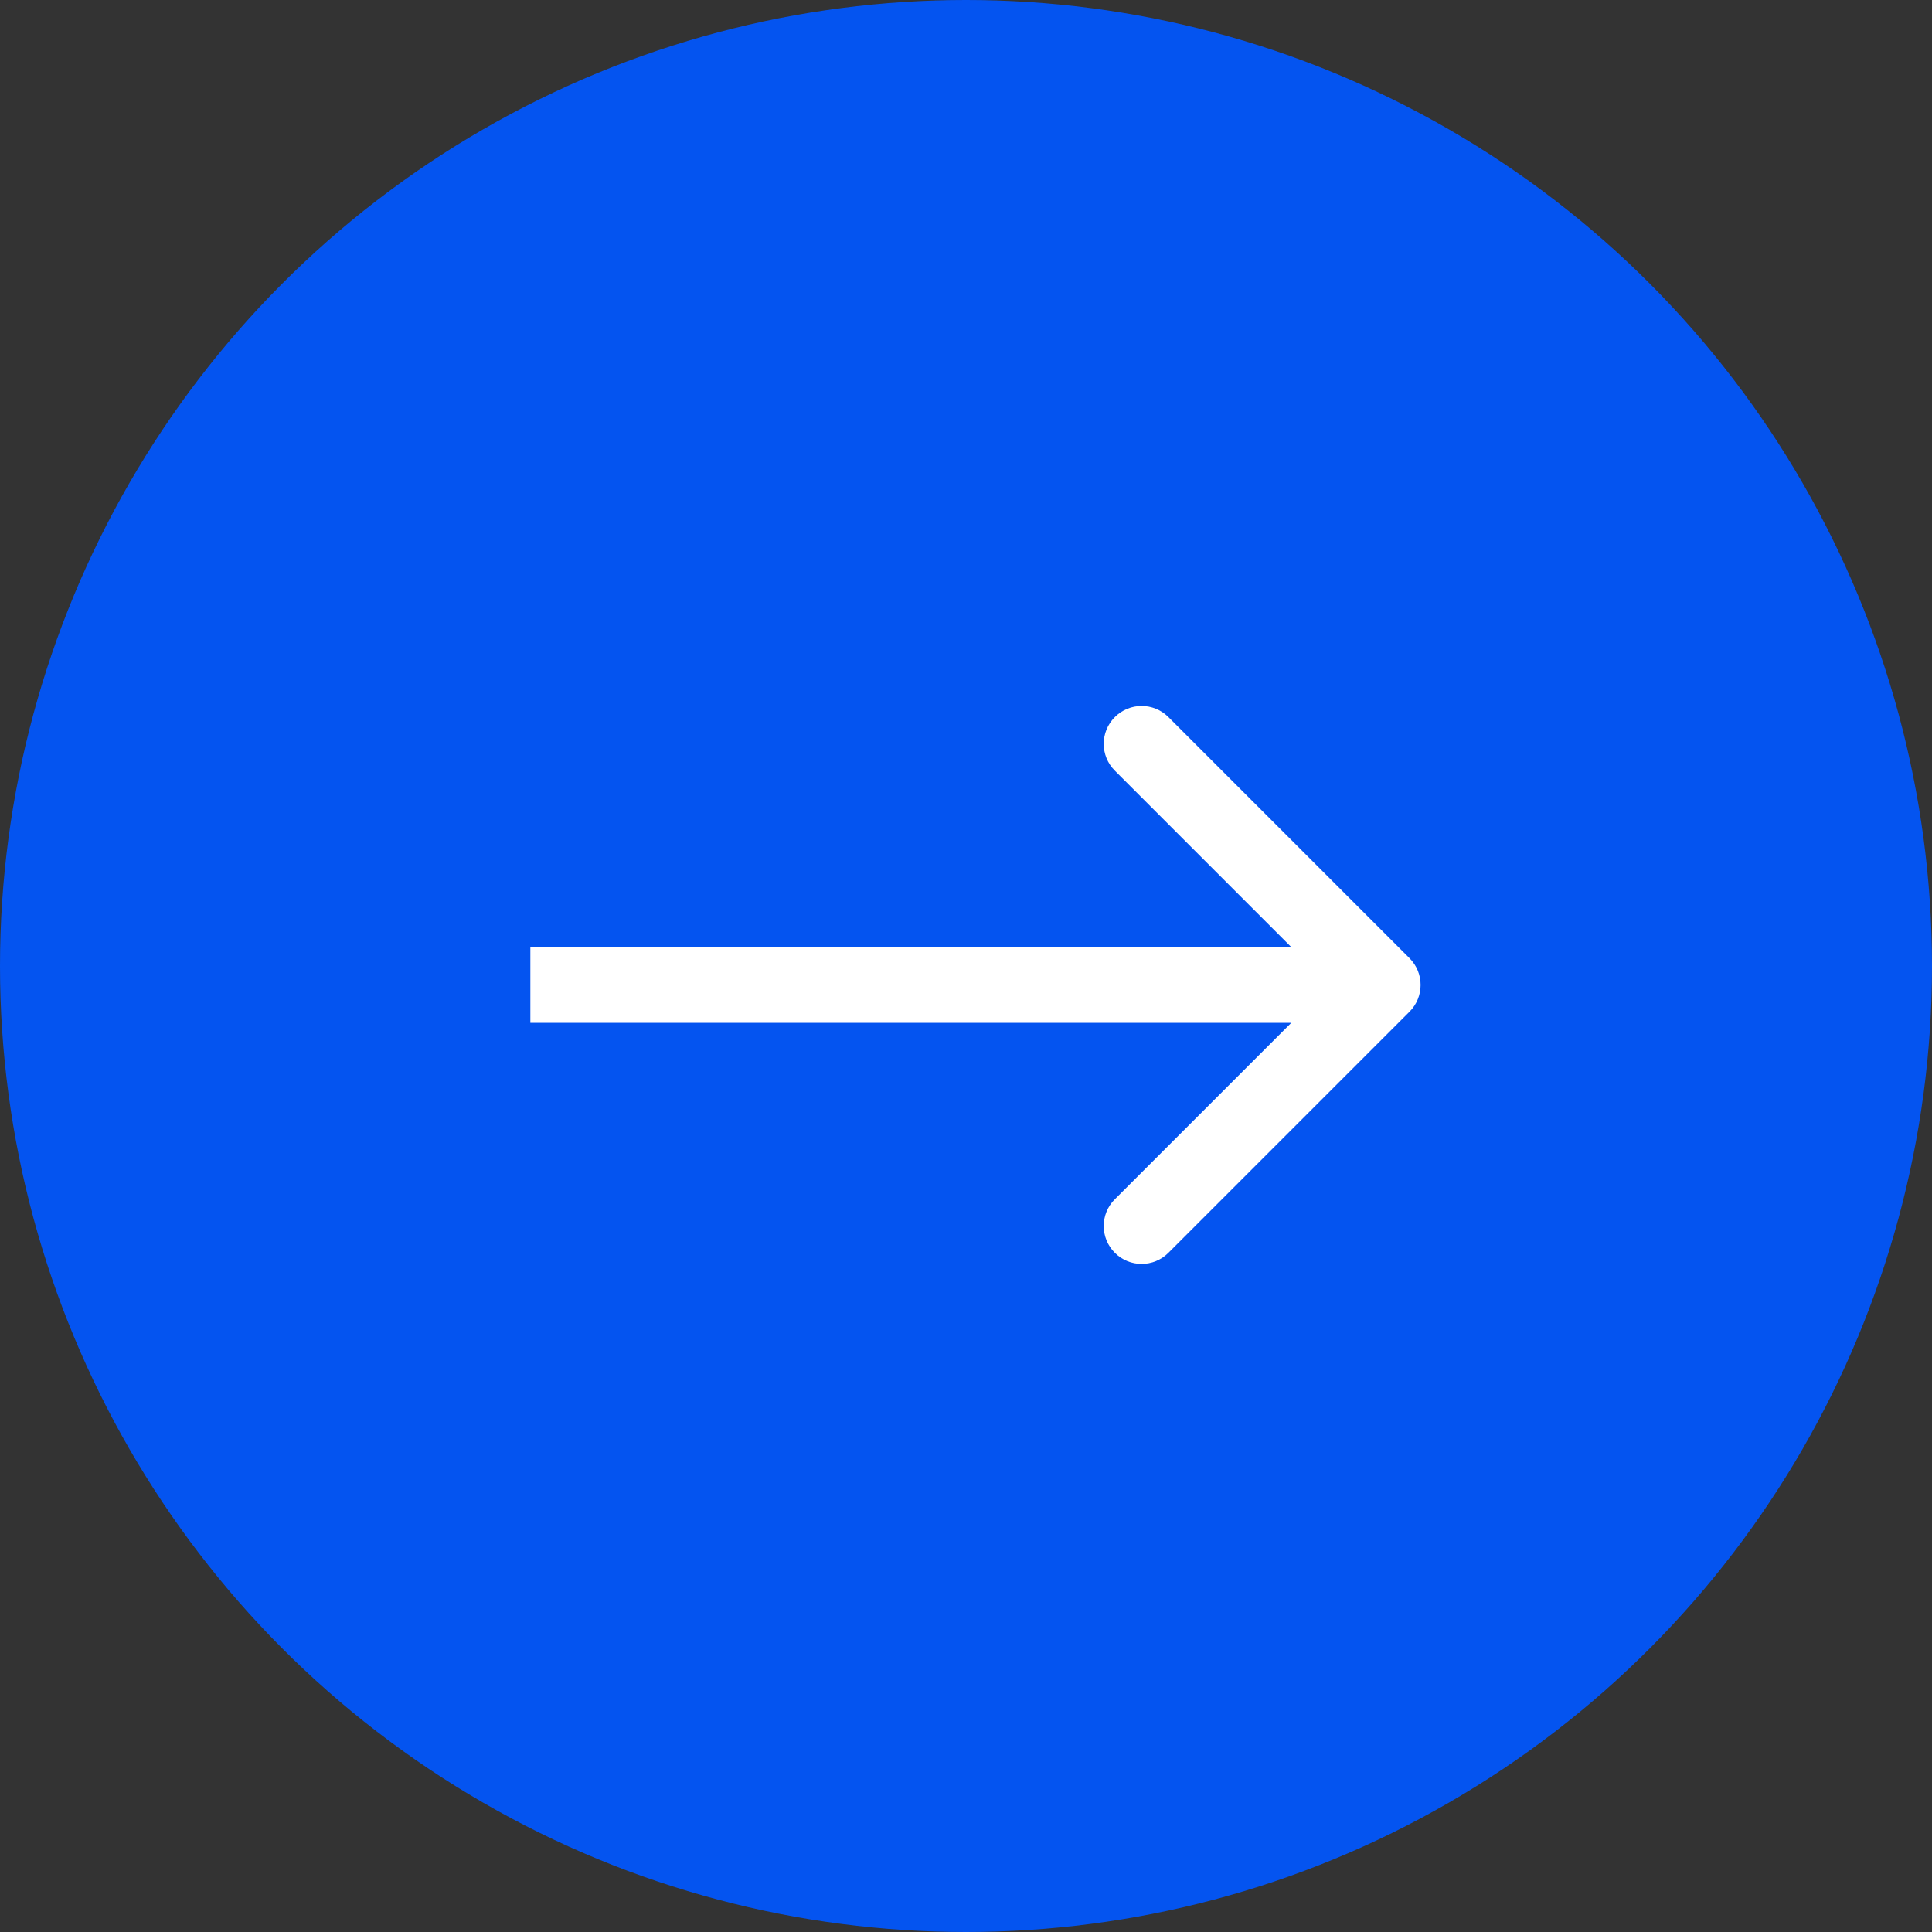 <svg width="51" height="51" viewBox="0 0 51 51" fill="none" xmlns="http://www.w3.org/2000/svg">
<rect x="0" y="0" width="51" height="51" fill="#333333" stroke="none"/>
<circle cx="25.5" cy="25.5" r="25.5" fill="#0454F0"/>
<path d="M37.207 26.707C37.598 26.317 37.598 25.683 37.207 25.293L30.843 18.929C30.453 18.538 29.82 18.538 29.429 18.929C29.038 19.32 29.038 19.953 29.429 20.343L35.086 26L29.429 31.657C29.038 32.047 29.038 32.681 29.429 33.071C29.82 33.462 30.453 33.462 30.843 33.071L37.207 26.707ZM14 27L36.5 27V25L14 25V27Z" fill="white"/>
</svg>
